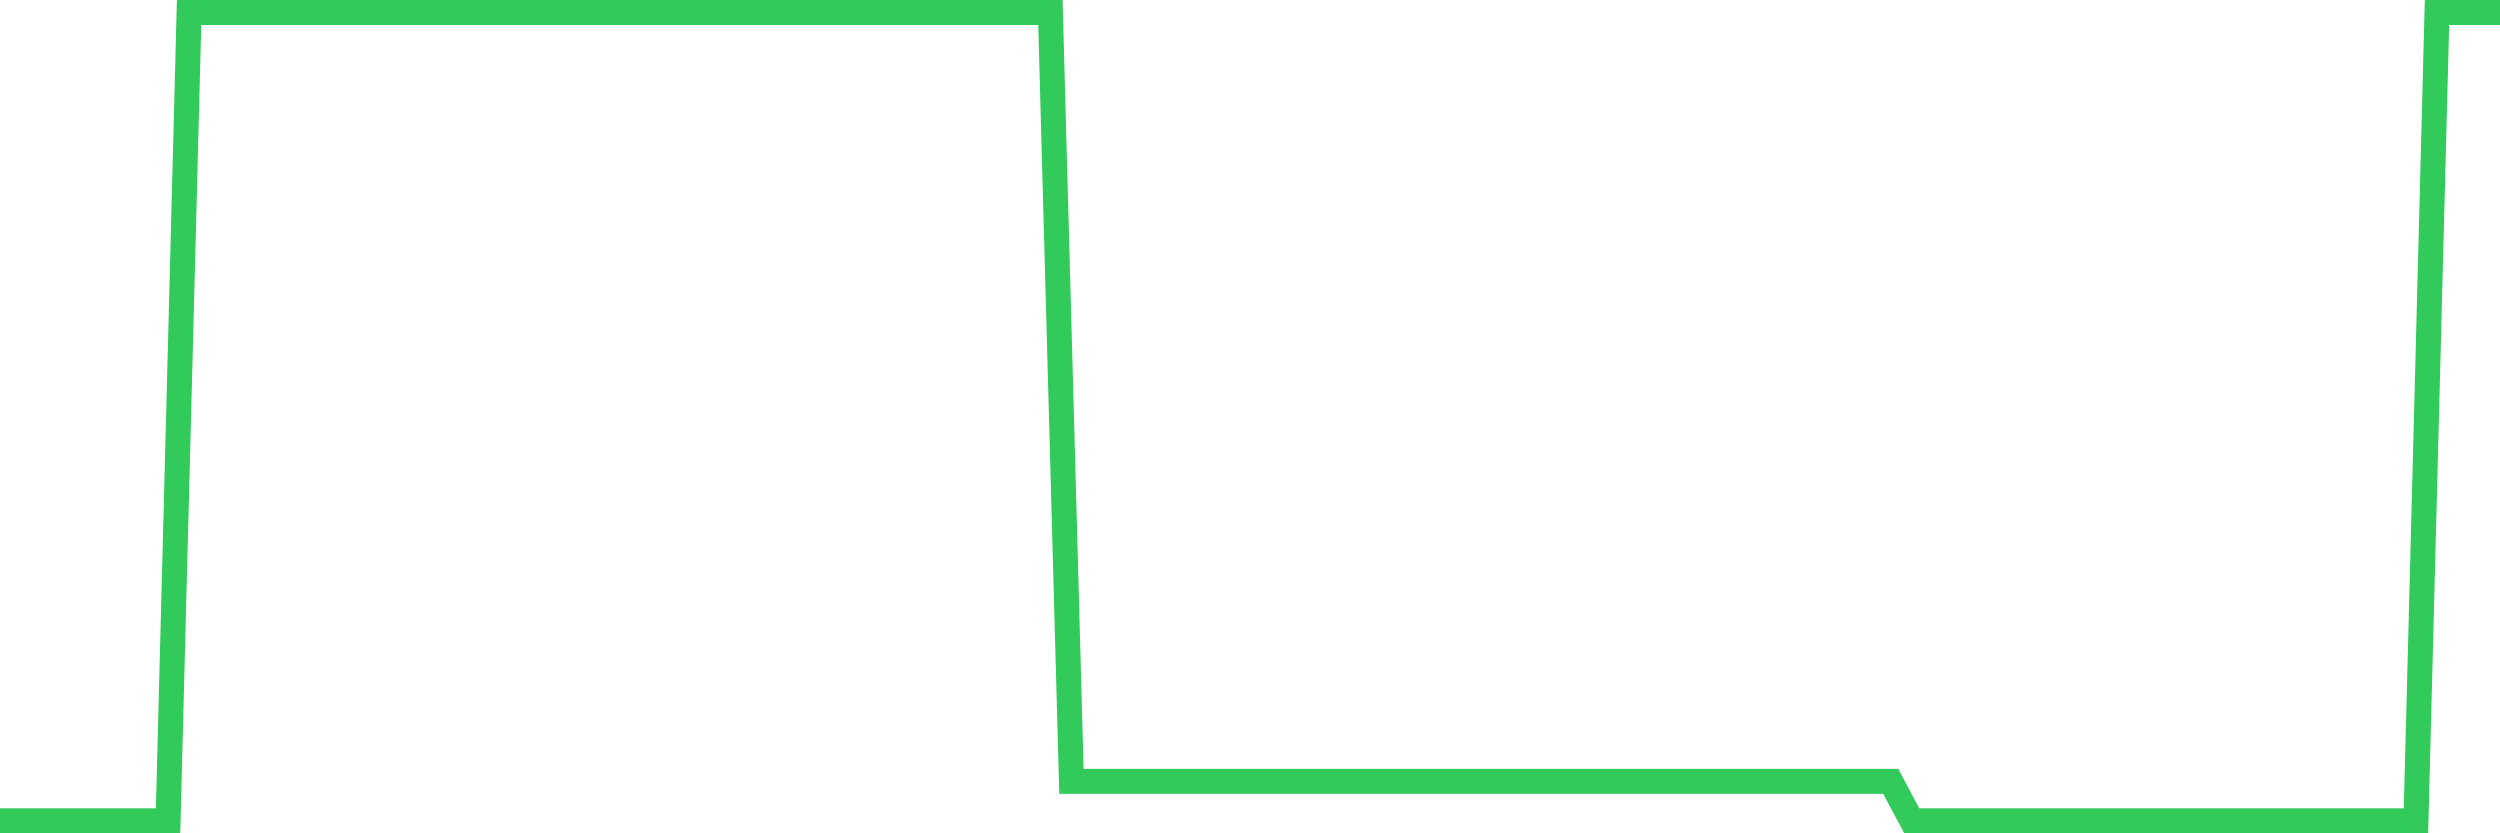 <svg
  xmlns="http://www.w3.org/2000/svg"
  xmlns:xlink="http://www.w3.org/1999/xlink"
  width="120"
  height="40"
  viewBox="0 0 120 40"
  preserveAspectRatio="none"
>
  <polyline
    points="0,39.4 1.008,39.4 2.017,39.4 3.025,39.4 4.034,39.4 5.042,39.4 6.05,39.4 7.059,39.4 8.067,39.4 9.076,0.6 10.084,0.6 11.092,0.6 12.101,0.6 13.109,0.6 14.118,0.6 15.126,0.6 16.134,0.6 17.143,0.6 18.151,0.6 19.16,0.6 20.168,0.6 21.176,0.6 22.185,0.6 23.193,0.6 24.202,0.6 25.21,0.6 26.218,0.6 27.227,0.6 28.235,0.6 29.244,0.6 30.252,0.6 31.261,0.6 32.269,0.6 33.277,0.6 34.286,0.6 35.294,0.6 36.303,0.6 37.311,0.6 38.319,0.6 39.328,0.6 40.336,0.6 41.345,0.6 42.353,0.6 43.361,0.6 44.37,0.6 45.378,0.6 46.387,0.6 47.395,0.6 48.403,0.6 49.412,0.6 50.42,0.6 51.429,37.507 52.437,37.507 53.445,37.507 54.454,37.507 55.462,37.507 56.471,37.507 57.479,37.507 58.487,37.507 59.496,37.507 60.504,37.507 61.513,37.507 62.521,37.507 63.529,37.507 64.538,37.507 65.546,37.507 66.555,37.507 67.563,37.507 68.571,37.507 69.58,37.507 70.588,37.507 71.597,37.507 72.605,37.507 73.613,37.507 74.622,37.507 75.63,37.507 76.639,37.507 77.647,37.507 78.655,37.507 79.664,37.507 80.672,37.507 81.681,37.507 82.689,37.507 83.697,37.507 84.706,37.507 85.714,37.507 86.723,37.507 87.731,37.507 88.739,37.507 89.748,37.507 90.756,37.507 91.765,39.4 92.773,39.4 93.782,39.4 94.79,39.4 95.798,39.4 96.807,39.4 97.815,39.4 98.824,39.4 99.832,39.4 100.84,39.4 101.849,39.4 102.857,39.4 103.866,39.4 104.874,39.4 105.882,39.4 106.891,39.4 107.899,39.4 108.908,39.4 109.916,39.4 110.924,39.4 111.933,39.4 112.941,39.4 113.95,39.4 114.958,39.4 115.966,39.4 116.975,0.6 117.983,0.6 118.992,0.6 120,0.6"
    fill="none"
    stroke="#32ca5b"
    stroke-width="1.2"
  >
  </polyline>
</svg>